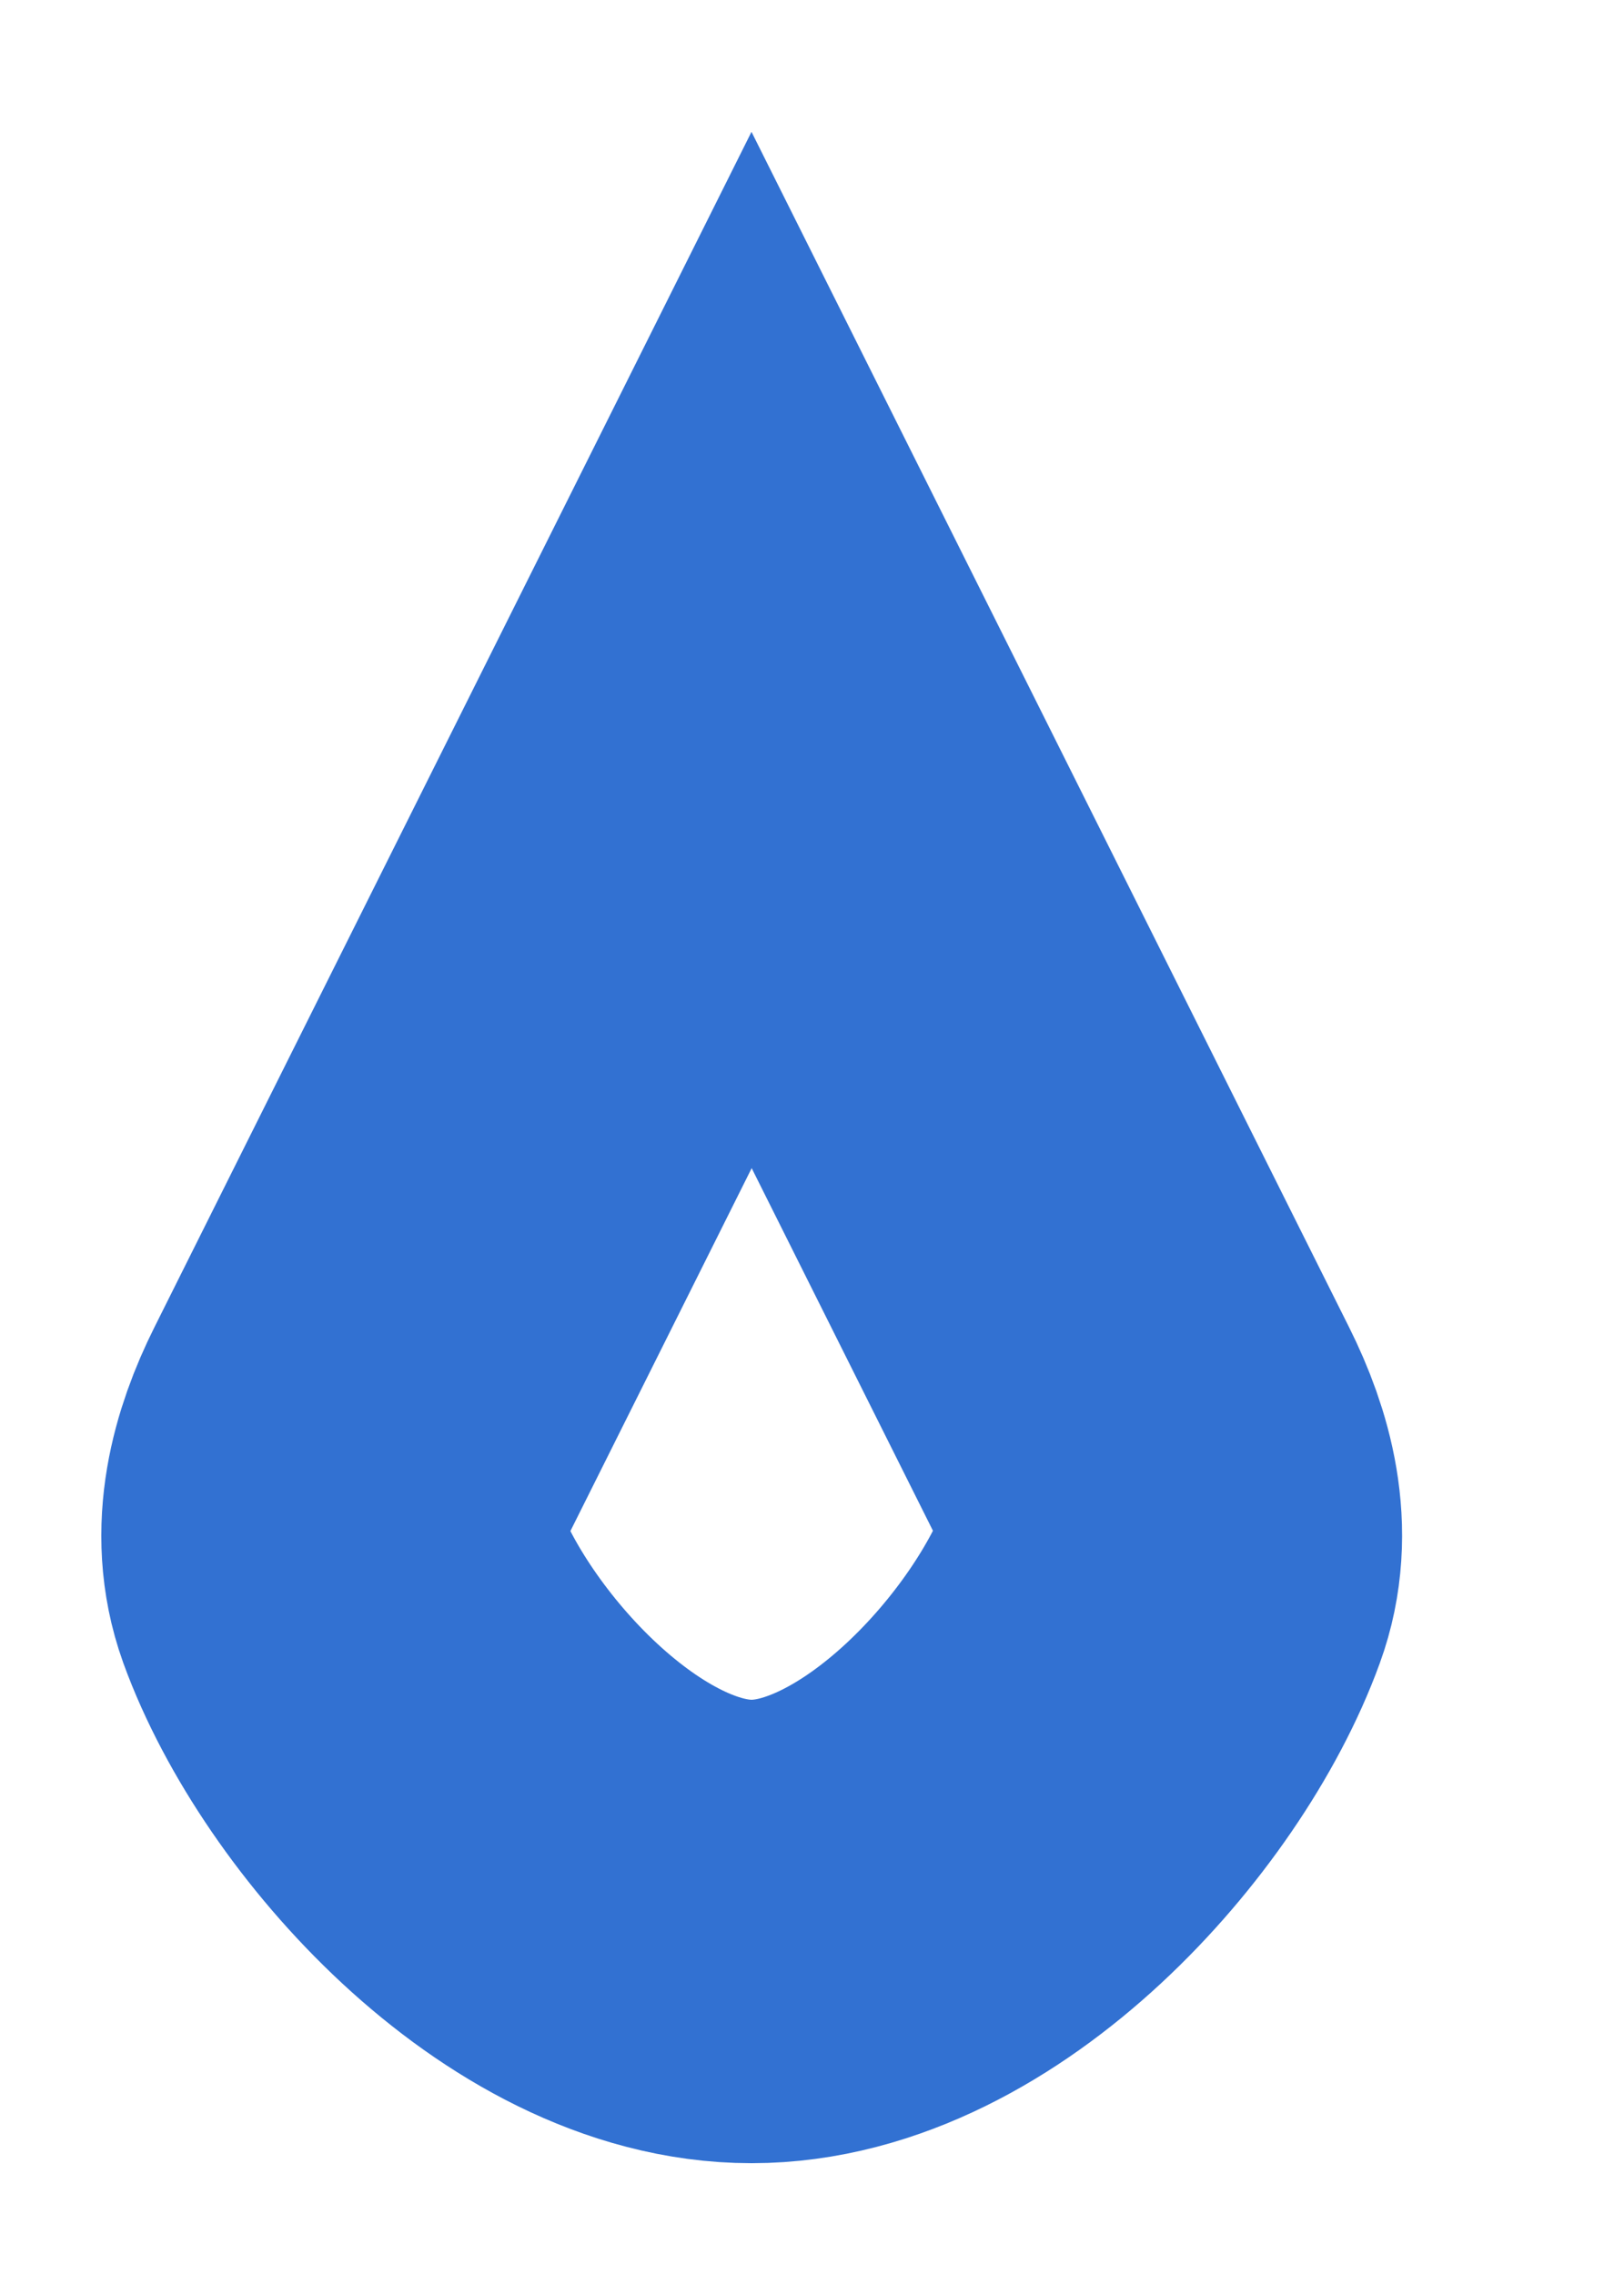 <?xml version="1.0" encoding="utf-8"?>
<svg xmlns="http://www.w3.org/2000/svg" fill="none" height="100%" overflow="visible" preserveAspectRatio="none" style="display: block;" viewBox="0 0 5 7" width="100%">
<path d="M1.113 4.403L2.314 2L3.516 4.403C3.59 4.551 3.635 4.718 3.578 4.874C3.412 5.331 2.863 5.943 2.314 5.943C1.765 5.943 1.216 5.331 1.05 4.874C0.994 4.718 1.039 4.551 1.113 4.403Z" id="Vector 123" stroke="#3271D2" stroke-width="1.426"/>
</svg>
